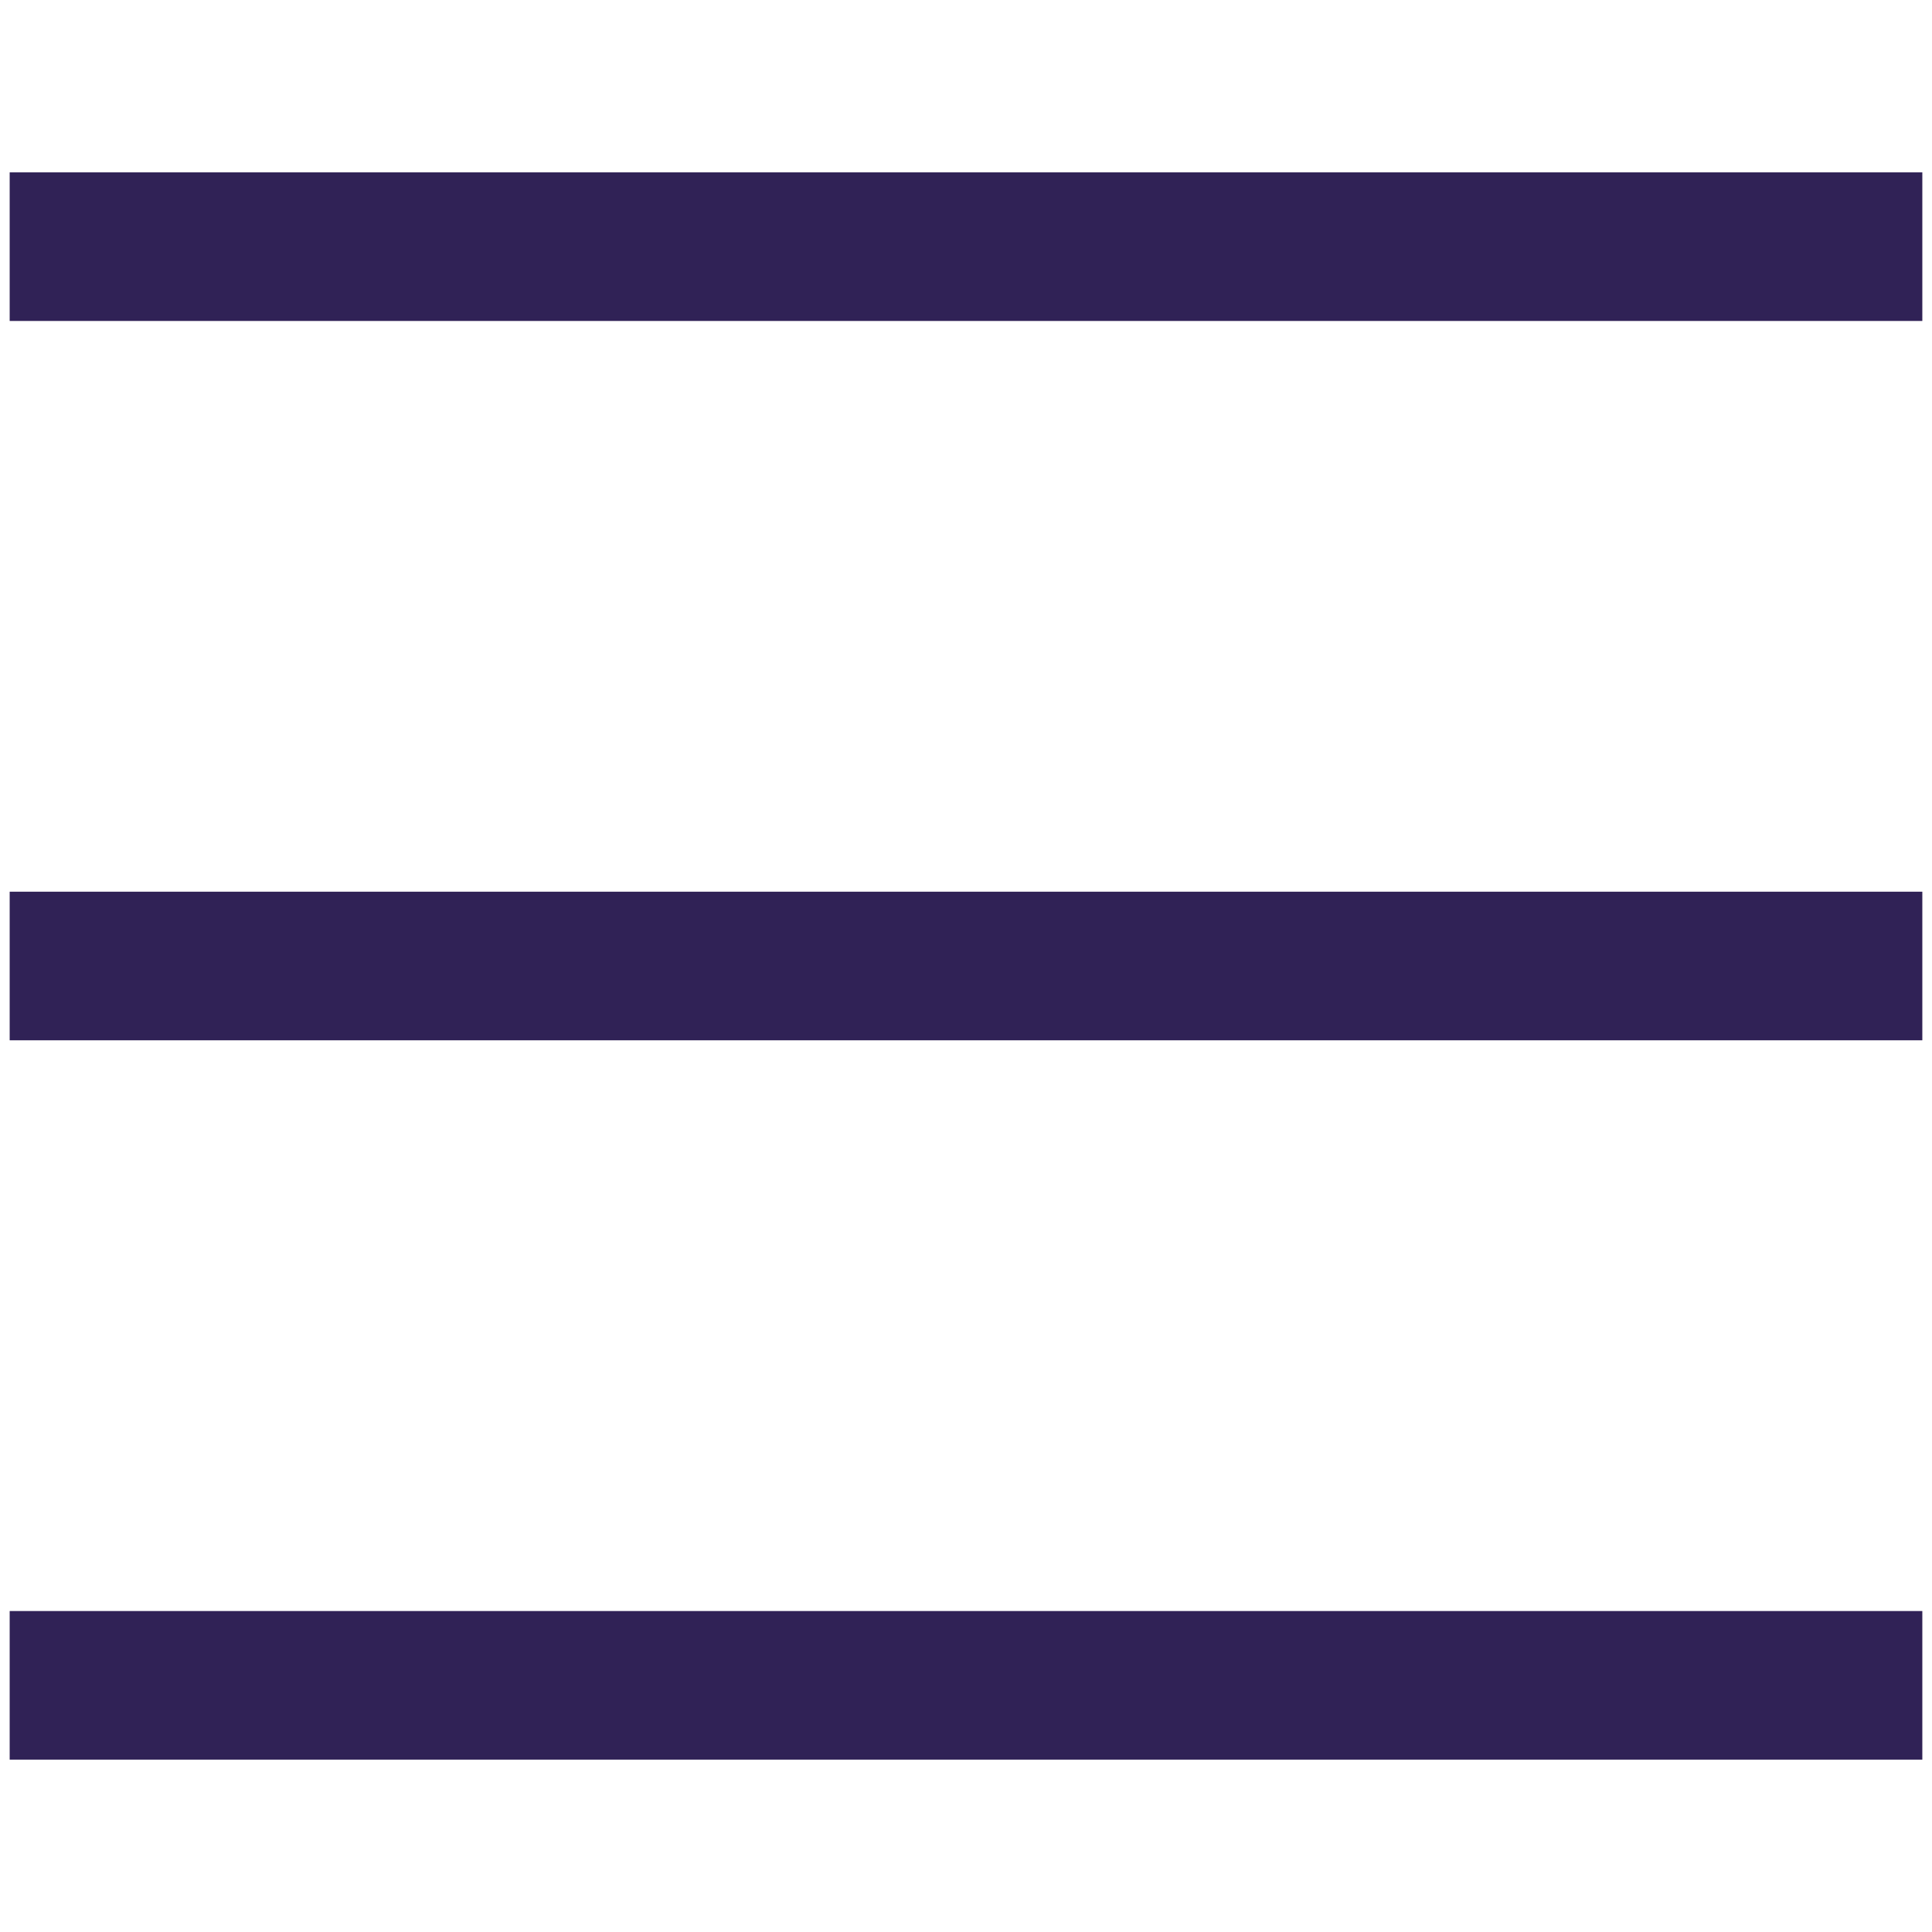 <?xml version="1.0" encoding="utf-8"?>
<!-- Generator: Adobe Illustrator 28.0.0, SVG Export Plug-In . SVG Version: 6.00 Build 0)  -->
<svg version="1.1" id="Layer_1" xmlns="http://www.w3.org/2000/svg" xmlns:xlink="http://www.w3.org/1999/xlink" x="0px" y="0px"
	 viewBox="0 0 20.568 20.568" style="enable-background:new 0 0 20.568 20.568;" xml:space="preserve">
<g>
	<rect x="0.103" y="1.835" style="fill:#302256;" width="20.362" height="1.582"/>
	<rect x="0.103" y="9.493" style="fill:#302256;" width="20.362" height="1.582"/>
	<rect x="0.103" y="17.151" style="fill:#302256;" width="20.362" height="1.582"/>
</g>
</svg>
